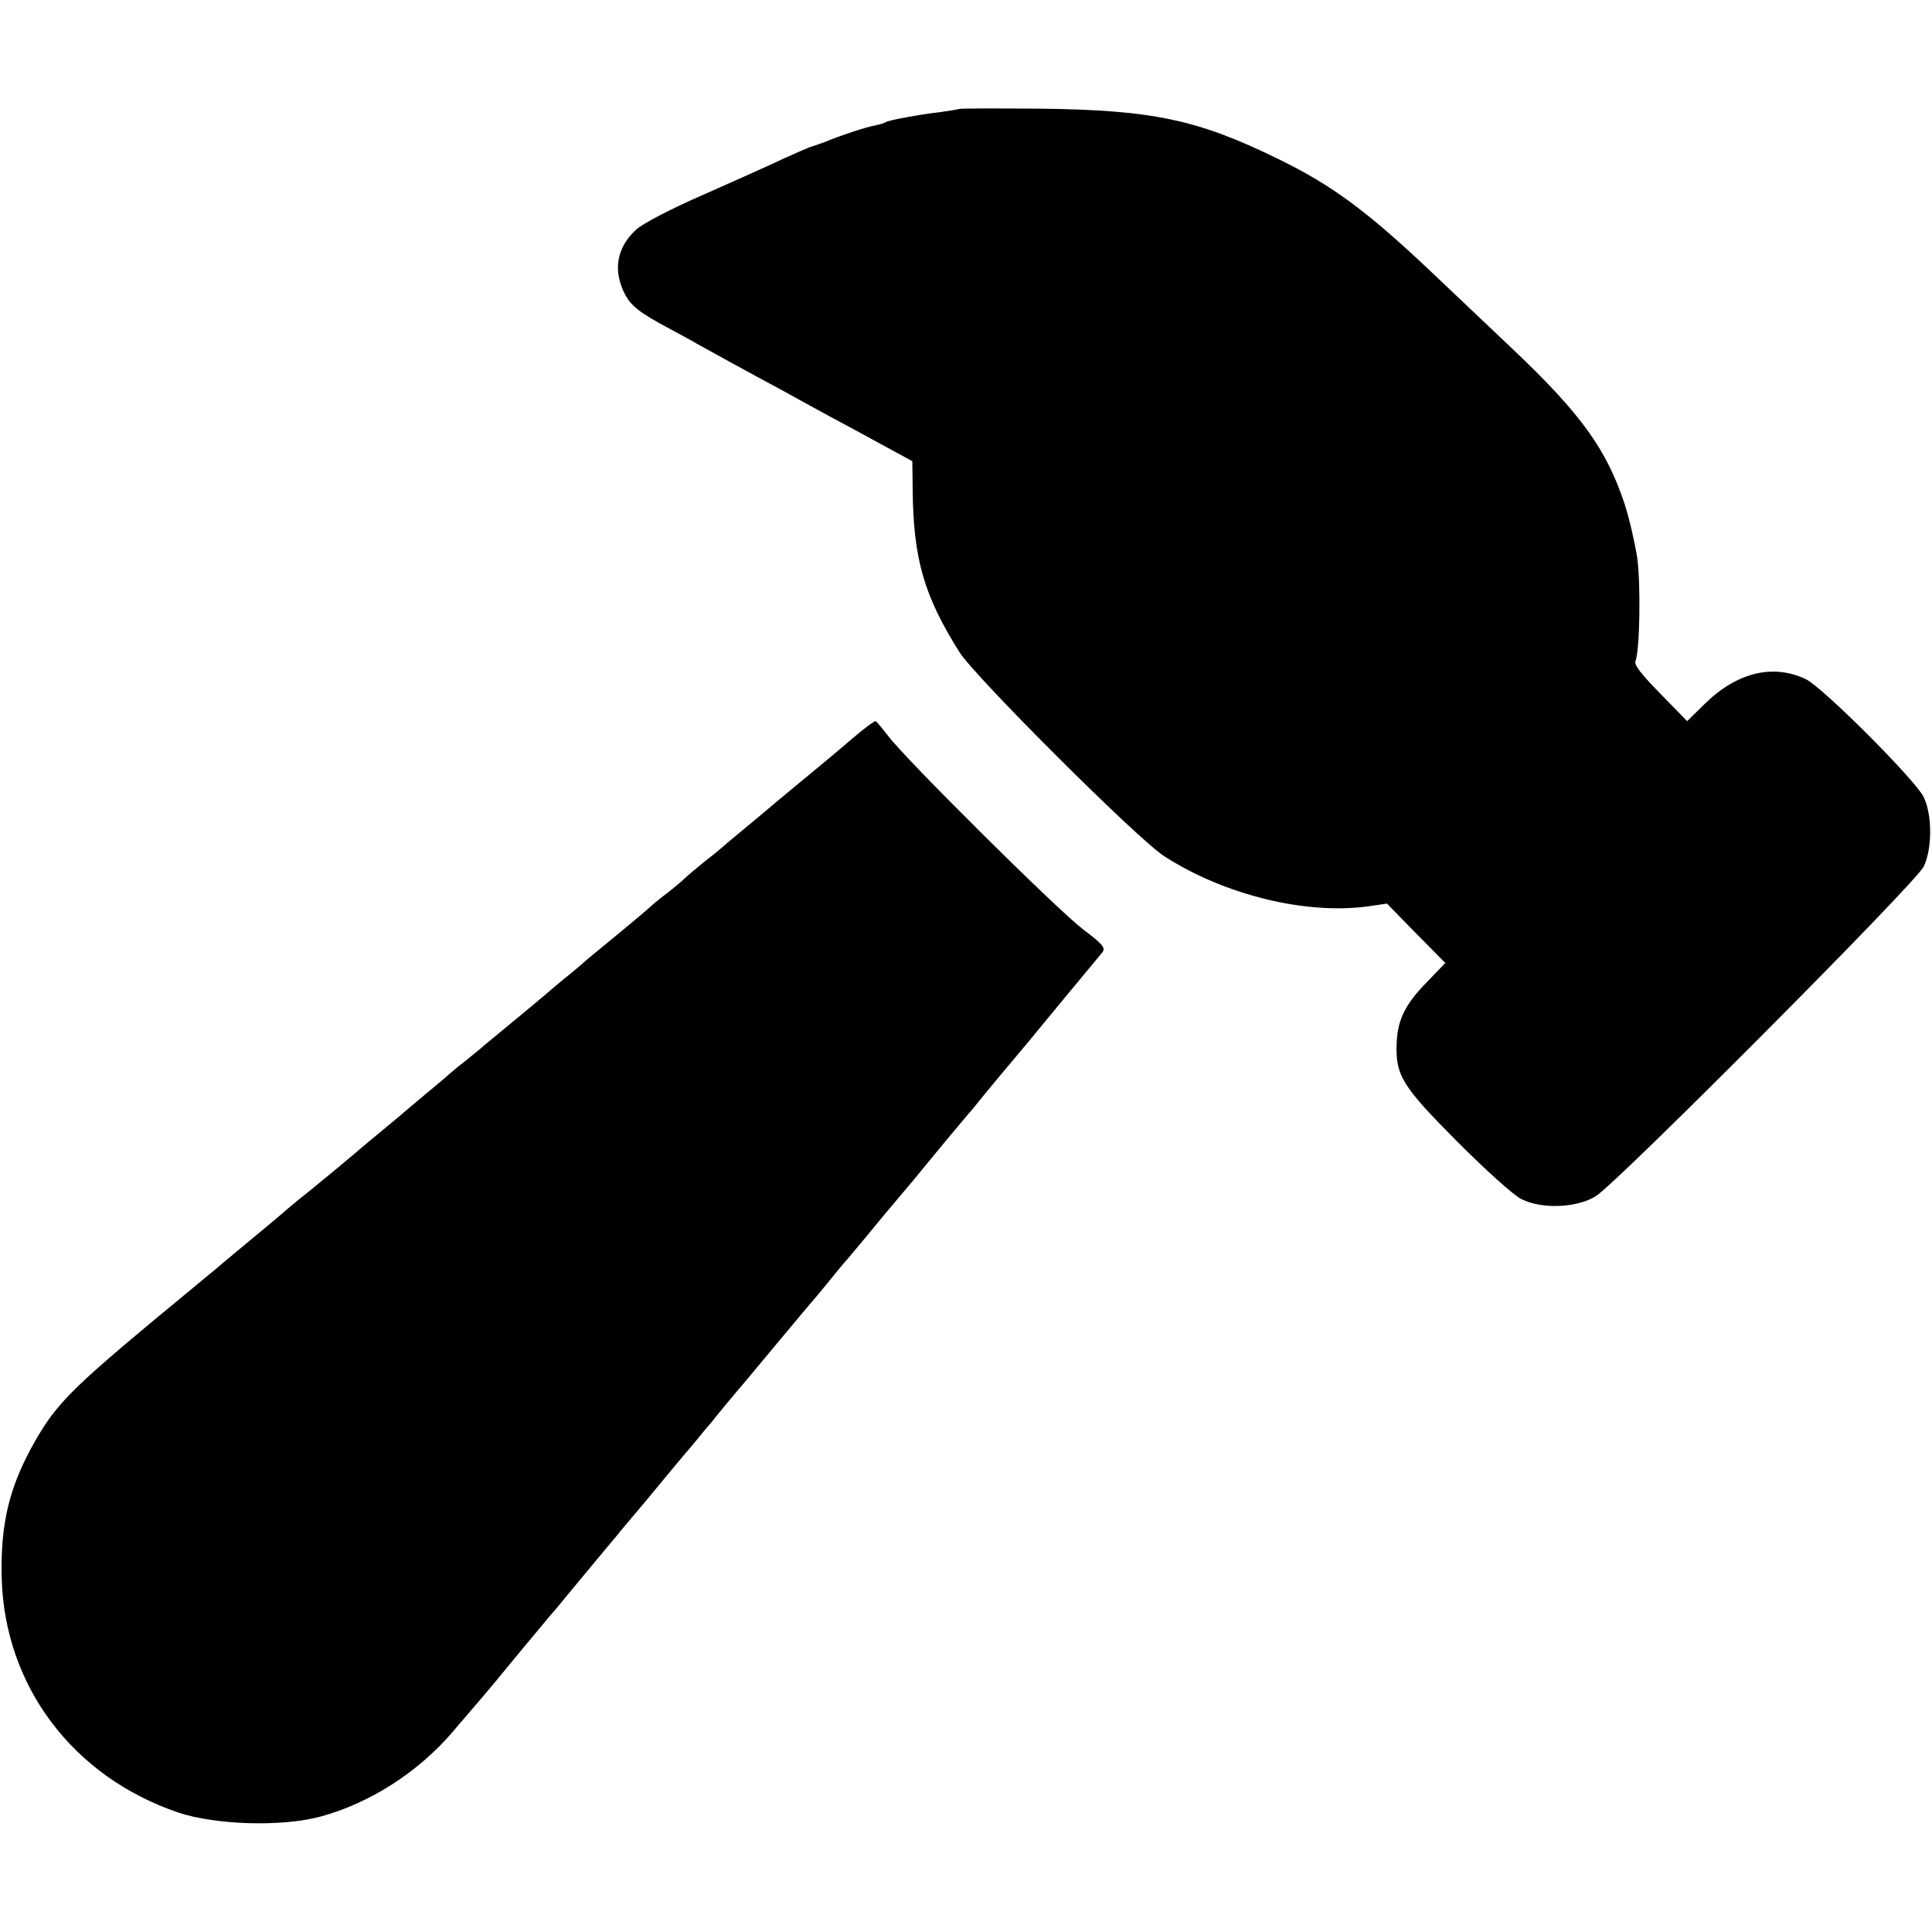 <?xml version="1.0" standalone="no"?>
<!DOCTYPE svg PUBLIC "-//W3C//DTD SVG 20010904//EN"
 "http://www.w3.org/TR/2001/REC-SVG-20010904/DTD/svg10.dtd">
<svg version="1.0" xmlns="http://www.w3.org/2000/svg"
 width="576pt" height="576pt" viewBox="0 0 576 576"
 preserveAspectRatio="xMidYMid meet">
<g transform="translate(0,576) scale(0.1,-0.1)"
fill="#000000" stroke="none">
<path d="M2858 5435 c-1 -1 -25 -5 -53 -9 -62 -7 -154 -24 -164 -30 -4 -3 -18
-7 -32 -10 -25 -4 -106 -31 -149 -49 -14 -5 -30 -11 -37 -13 -7 -1 -45 -18
-85 -36 -40 -19 -149 -68 -242 -109 -97 -42 -182 -87 -200 -104 -58 -54 -69
-121 -33 -192 19 -36 45 -56 135 -104 35 -19 71 -38 80 -44 9 -5 58 -32 107
-59 50 -27 119 -65 155 -84 36 -20 94 -52 131 -72 36 -19 106 -57 157 -85 l92
-50 1 -85 c2 -207 34 -317 140 -485 47 -74 530 -556 609 -607 179 -116 423
-176 610 -150 l55 8 87 -89 87 -88 -53 -55 c-66 -67 -89 -113 -92 -183 -4 -98
16 -129 182 -296 83 -83 168 -160 190 -170 61 -31 167 -26 222 9 65 41 954
934 977 982 26 53 26 155 0 208 -25 51 -301 327 -351 351 -98 47 -207 20 -302
-74 l-52 -51 -80 82 c-56 57 -79 86 -74 97 13 33 16 231 5 309 -7 44 -23 115
-37 158 -54 164 -130 270 -336 465 -83 79 -188 178 -232 220 -198 188 -303
266 -465 345 -239 117 -373 146 -708 150 -132 1 -243 1 -245 -1z"/>
<path d="M2565 3578 c-22 -18 -42 -35 -45 -38 -3 -3 -57 -48 -120 -100 -63
-52 -117 -97 -120 -100 -3 -3 -30 -25 -60 -50 -30 -25 -57 -47 -60 -50 -3 -3
-27 -24 -55 -45 -27 -22 -57 -47 -65 -55 -8 -8 -31 -27 -50 -42 -19 -14 -44
-34 -55 -45 -11 -10 -58 -49 -105 -88 -47 -38 -90 -74 -96 -80 -6 -5 -29 -25
-52 -43 -23 -19 -51 -43 -64 -54 -35 -29 -58 -49 -118 -98 -30 -25 -60 -49
-66 -55 -6 -5 -28 -23 -49 -40 -21 -16 -43 -35 -49 -40 -6 -6 -38 -33 -71 -60
-33 -28 -62 -52 -65 -55 -3 -3 -30 -25 -60 -50 -30 -25 -57 -47 -60 -50 -5 -5
-150 -126 -194 -160 -10 -8 -23 -20 -30 -25 -6 -6 -51 -44 -101 -85 -49 -41
-99 -82 -110 -92 -11 -9 -94 -78 -185 -153 -245 -204 -293 -253 -354 -359 -78
-136 -105 -247 -101 -411 9 -322 212 -592 527 -699 111 -37 308 -43 423 -12
148 40 291 132 395 253 30 36 62 72 70 82 8 9 35 41 60 71 68 83 75 91 120
145 23 28 49 59 59 70 9 11 50 61 91 110 41 50 82 98 90 108 15 19 19 23 82
98 20 24 64 77 97 117 34 40 66 78 71 85 6 7 18 22 28 33 27 34 86 105 97 117
6 7 55 66 110 132 55 66 102 122 105 125 3 3 22 26 43 52 21 26 43 53 50 60 7
8 32 38 57 68 54 66 61 74 142 170 34 42 81 98 103 125 22 26 50 60 62 74 13
14 26 31 30 36 5 6 34 42 66 80 73 87 72 85 191 230 55 66 105 127 112 135 11
14 3 24 -58 70 -77 59 -528 506 -581 577 -18 23 -34 43 -37 43 -3 0 -23 -14
-45 -32z"/>
</g>
</svg>
